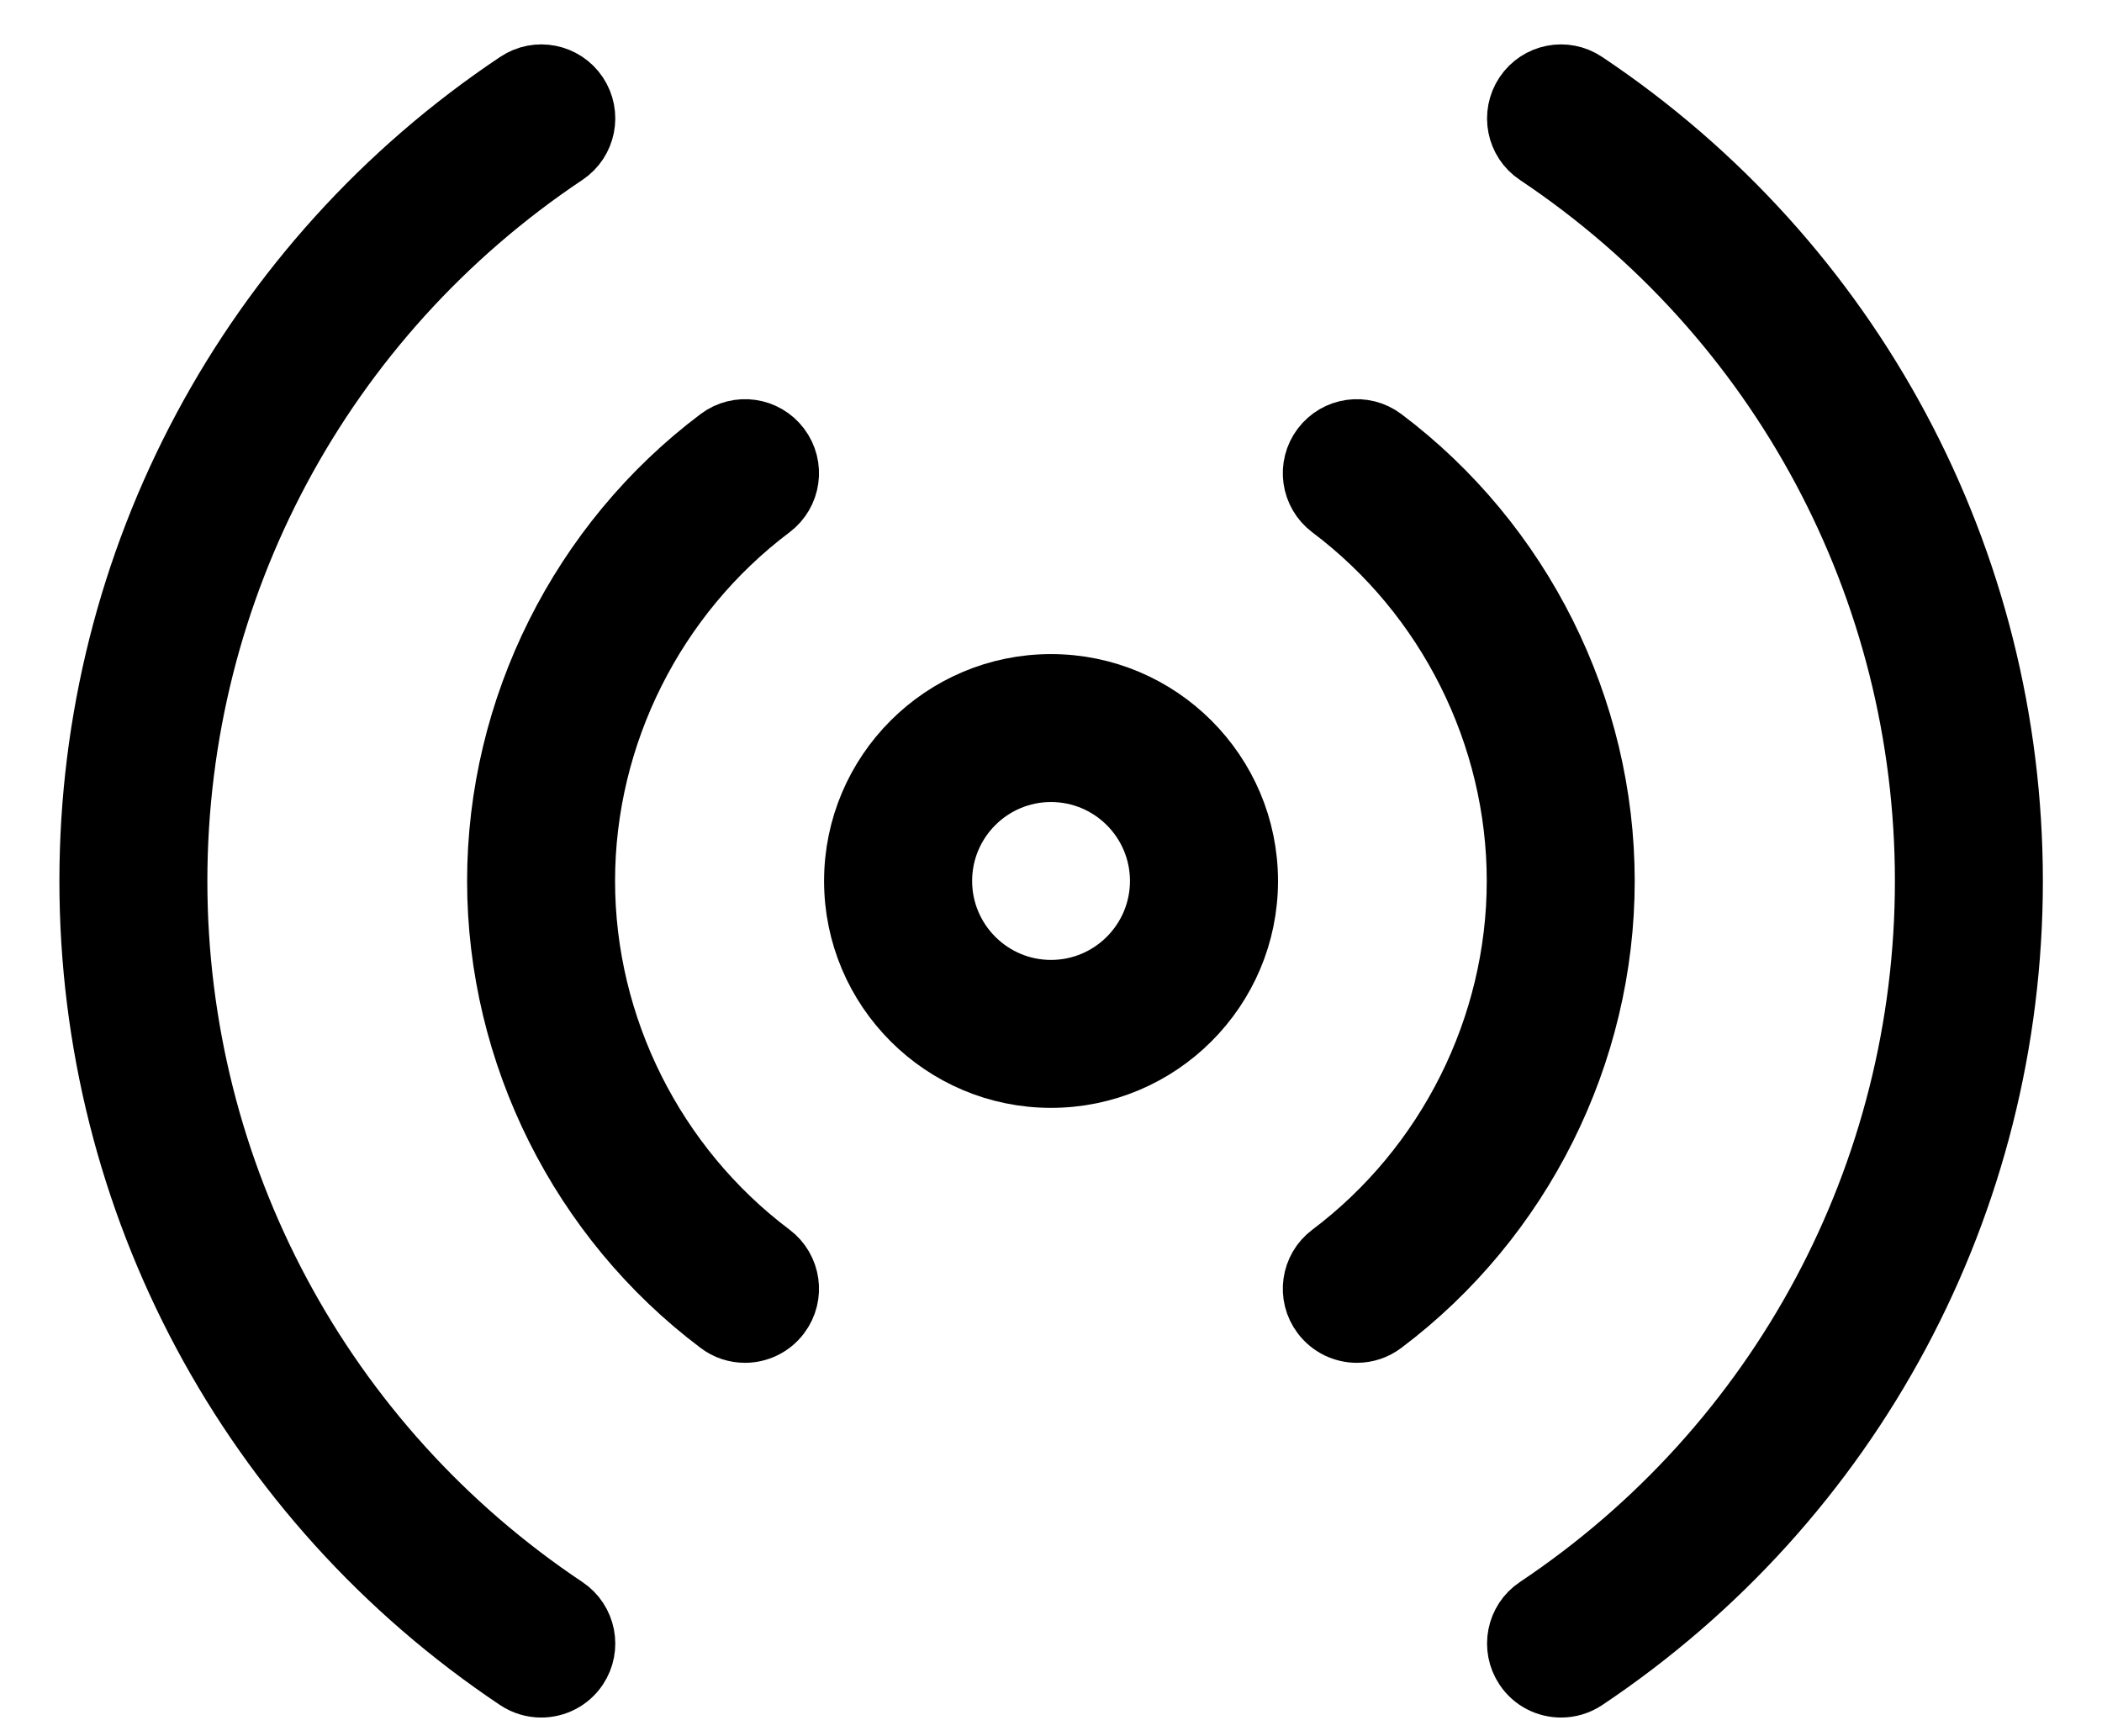 <svg width="23" height="19" viewBox="0 0 23 19" fill="none" xmlns="http://www.w3.org/2000/svg">
<path d="M11.5 11.774C10.324 11.774 9.367 10.817 9.367 9.641C9.367 8.465 10.324 7.508 11.5 7.508C12.677 7.508 13.634 8.465 13.634 9.641C13.634 10.817 12.677 11.774 11.5 11.774ZM11.5 8.427C10.831 8.427 10.287 8.971 10.287 9.641C10.287 10.31 10.831 10.855 11.5 10.855C12.17 10.855 12.714 10.31 12.714 9.641C12.714 8.971 12.17 8.427 11.5 8.427Z" fill="black" stroke="black" stroke-width="0.7"/>
<path d="M17.081 18.446C16.933 18.446 16.787 18.375 16.699 18.242C16.558 18.031 16.614 17.745 16.825 17.604C19.492 15.823 21.084 12.846 21.084 9.641C21.084 6.436 19.492 3.46 16.825 1.678C16.614 1.537 16.558 1.252 16.699 1.04C16.84 0.829 17.125 0.772 17.336 0.914C20.259 2.866 22.003 6.129 22.003 9.641C22.003 13.154 20.259 16.416 17.336 18.369C17.258 18.421 17.169 18.446 17.081 18.446Z" fill="black" stroke="black" stroke-width="0.7"/>
<path d="M5.922 18.446C5.834 18.446 5.745 18.421 5.667 18.369C2.745 16.416 1 13.154 1 9.641C1 6.129 2.745 2.866 5.667 0.914C5.878 0.772 6.164 0.829 6.305 1.04C6.446 1.252 6.389 1.537 6.178 1.678C3.511 3.46 1.919 6.436 1.919 9.641C1.919 12.846 3.511 15.823 6.178 17.604C6.389 17.745 6.446 18.031 6.305 18.242C6.216 18.375 6.07 18.446 5.922 18.446Z" fill="black" stroke="black" stroke-width="0.7"/>
<path d="M8.152 14.564C8.055 14.564 7.958 14.534 7.876 14.471C6.364 13.334 5.461 11.528 5.461 9.641C5.461 7.754 6.364 5.948 7.876 4.811C8.079 4.658 8.367 4.699 8.519 4.902C8.672 5.105 8.631 5.393 8.428 5.546C7.146 6.51 6.38 8.041 6.38 9.641C6.38 11.241 7.146 12.772 8.428 13.736C8.631 13.889 8.672 14.177 8.519 14.38C8.429 14.5 8.291 14.564 8.152 14.564Z" fill="black" stroke="black" stroke-width="0.7"/>
<path d="M14.847 14.564C14.707 14.564 14.569 14.5 14.479 14.38C14.326 14.178 14.367 13.889 14.57 13.737C15.852 12.772 16.618 11.241 16.618 9.641C16.618 8.041 15.852 6.51 14.57 5.546C14.367 5.393 14.326 5.105 14.479 4.902C14.632 4.699 14.92 4.658 15.123 4.811C16.635 5.948 17.537 7.754 17.537 9.641C17.537 11.529 16.635 13.334 15.123 14.471C15.04 14.534 14.943 14.564 14.847 14.564Z" fill="black" stroke="black" stroke-width="0.7"/>
</svg>
